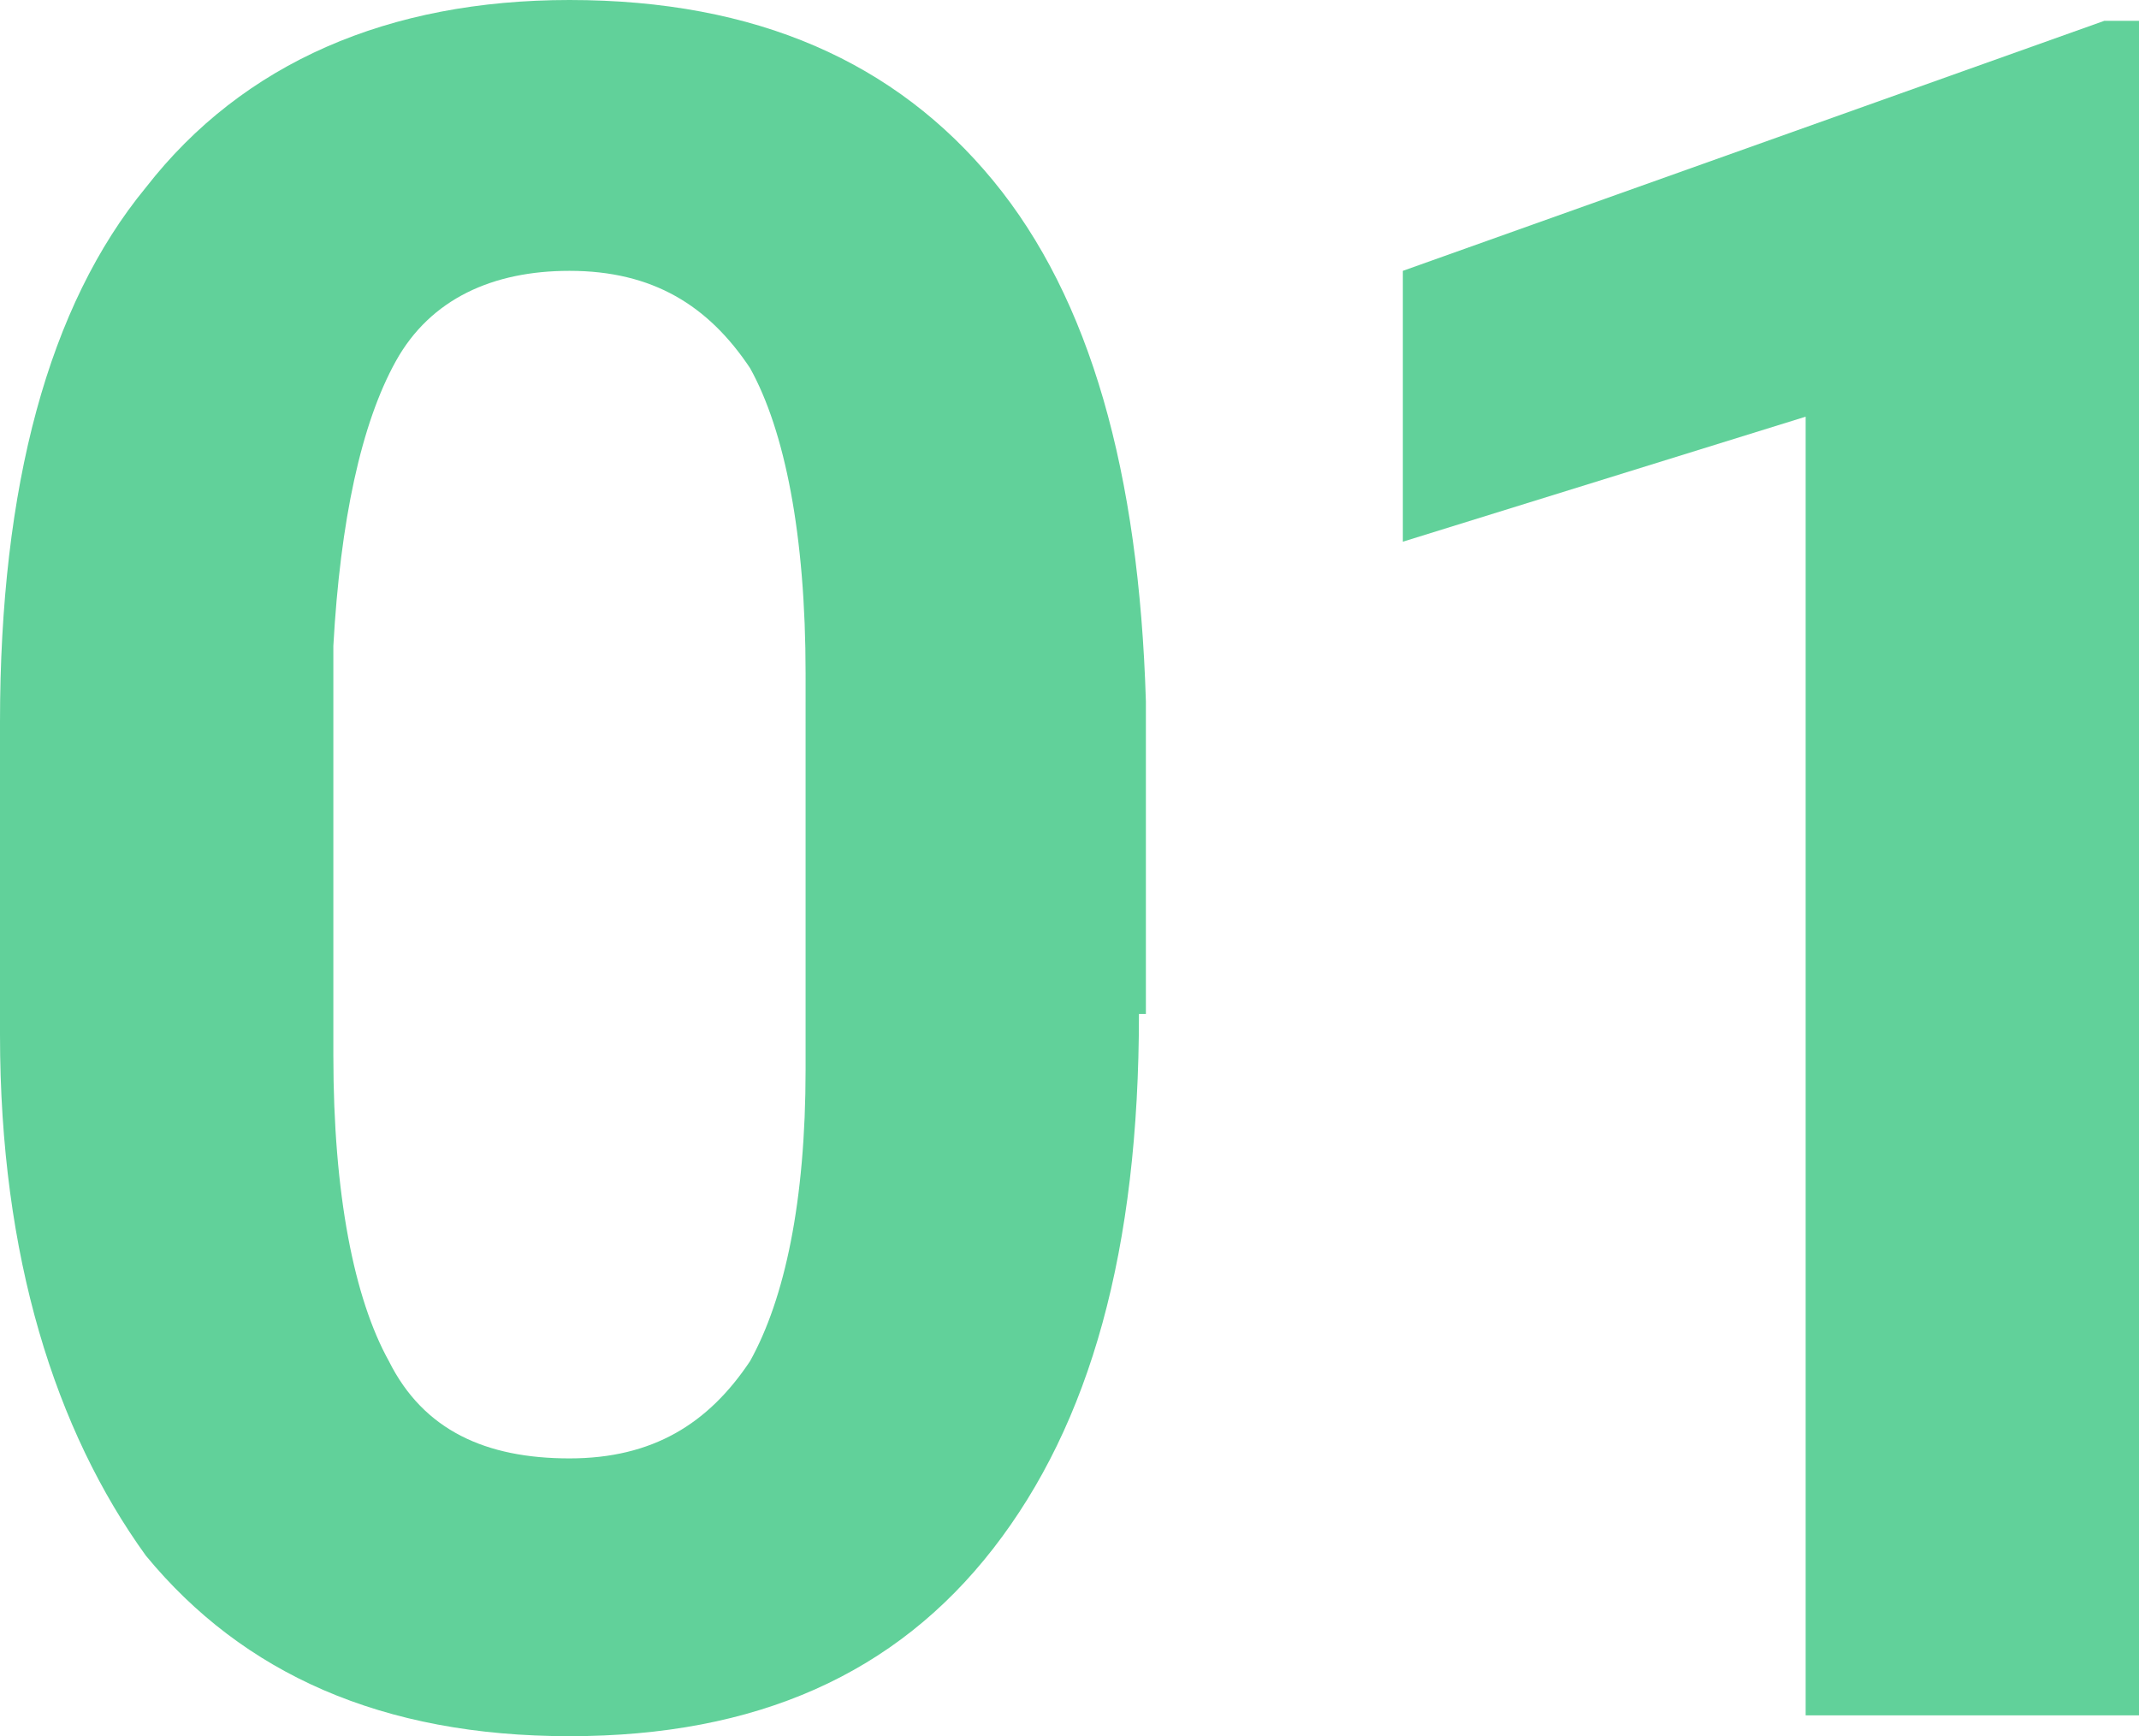 <?xml version="1.0" encoding="utf-8"?>
<!-- Generator: Adobe Illustrator 25.0.1, SVG Export Plug-In . SVG Version: 6.00 Build 0)  -->
<svg version="1.1" id="レイヤー_1" xmlns="http://www.w3.org/2000/svg" xmlns:xlink="http://www.w3.org/1999/xlink" x="0px"
	 y="0px" width="30.8px" height="25px" viewBox="0 0 30.8 25" style="enable-background:new 0 0 30.8 25;" xml:space="preserve">
<style type="text/css">
	.st0{fill:#61D19A;}
</style>
<g>
	<path class="st0" d="M16.4,14.6c0,3.4-0.7,5.9-2.1,7.7S10.9,25,8.2,25c-2.7,0-4.7-0.9-6.1-2.6C0.8,20.6,0,18.1,0,14.9v-4.5
		c0-3.4,0.7-6,2.1-7.7C3.5,0.9,5.6,0,8.2,0c2.7,0,4.7,0.9,6.1,2.6c1.4,1.7,2.1,4.2,2.2,7.5V14.6z M11.6,9.7c0-2-0.3-3.5-0.8-4.4
		c-0.6-0.9-1.4-1.4-2.6-1.4c-1.1,0-2,0.4-2.5,1.3C5.2,6.1,4.9,7.5,4.8,9.3v5.9c0,2,0.3,3.5,0.8,4.4c0.5,1,1.4,1.4,2.6,1.4
		c1.2,0,2-0.5,2.6-1.4c0.5-0.9,0.8-2.3,0.8-4.2V9.7z"/>
	<path class="st0" d="M30.8,24.7h-4.8V6l-5.8,1.8V3.9l10.1-3.6h0.5V24.7z"/>
</g>
</svg>

